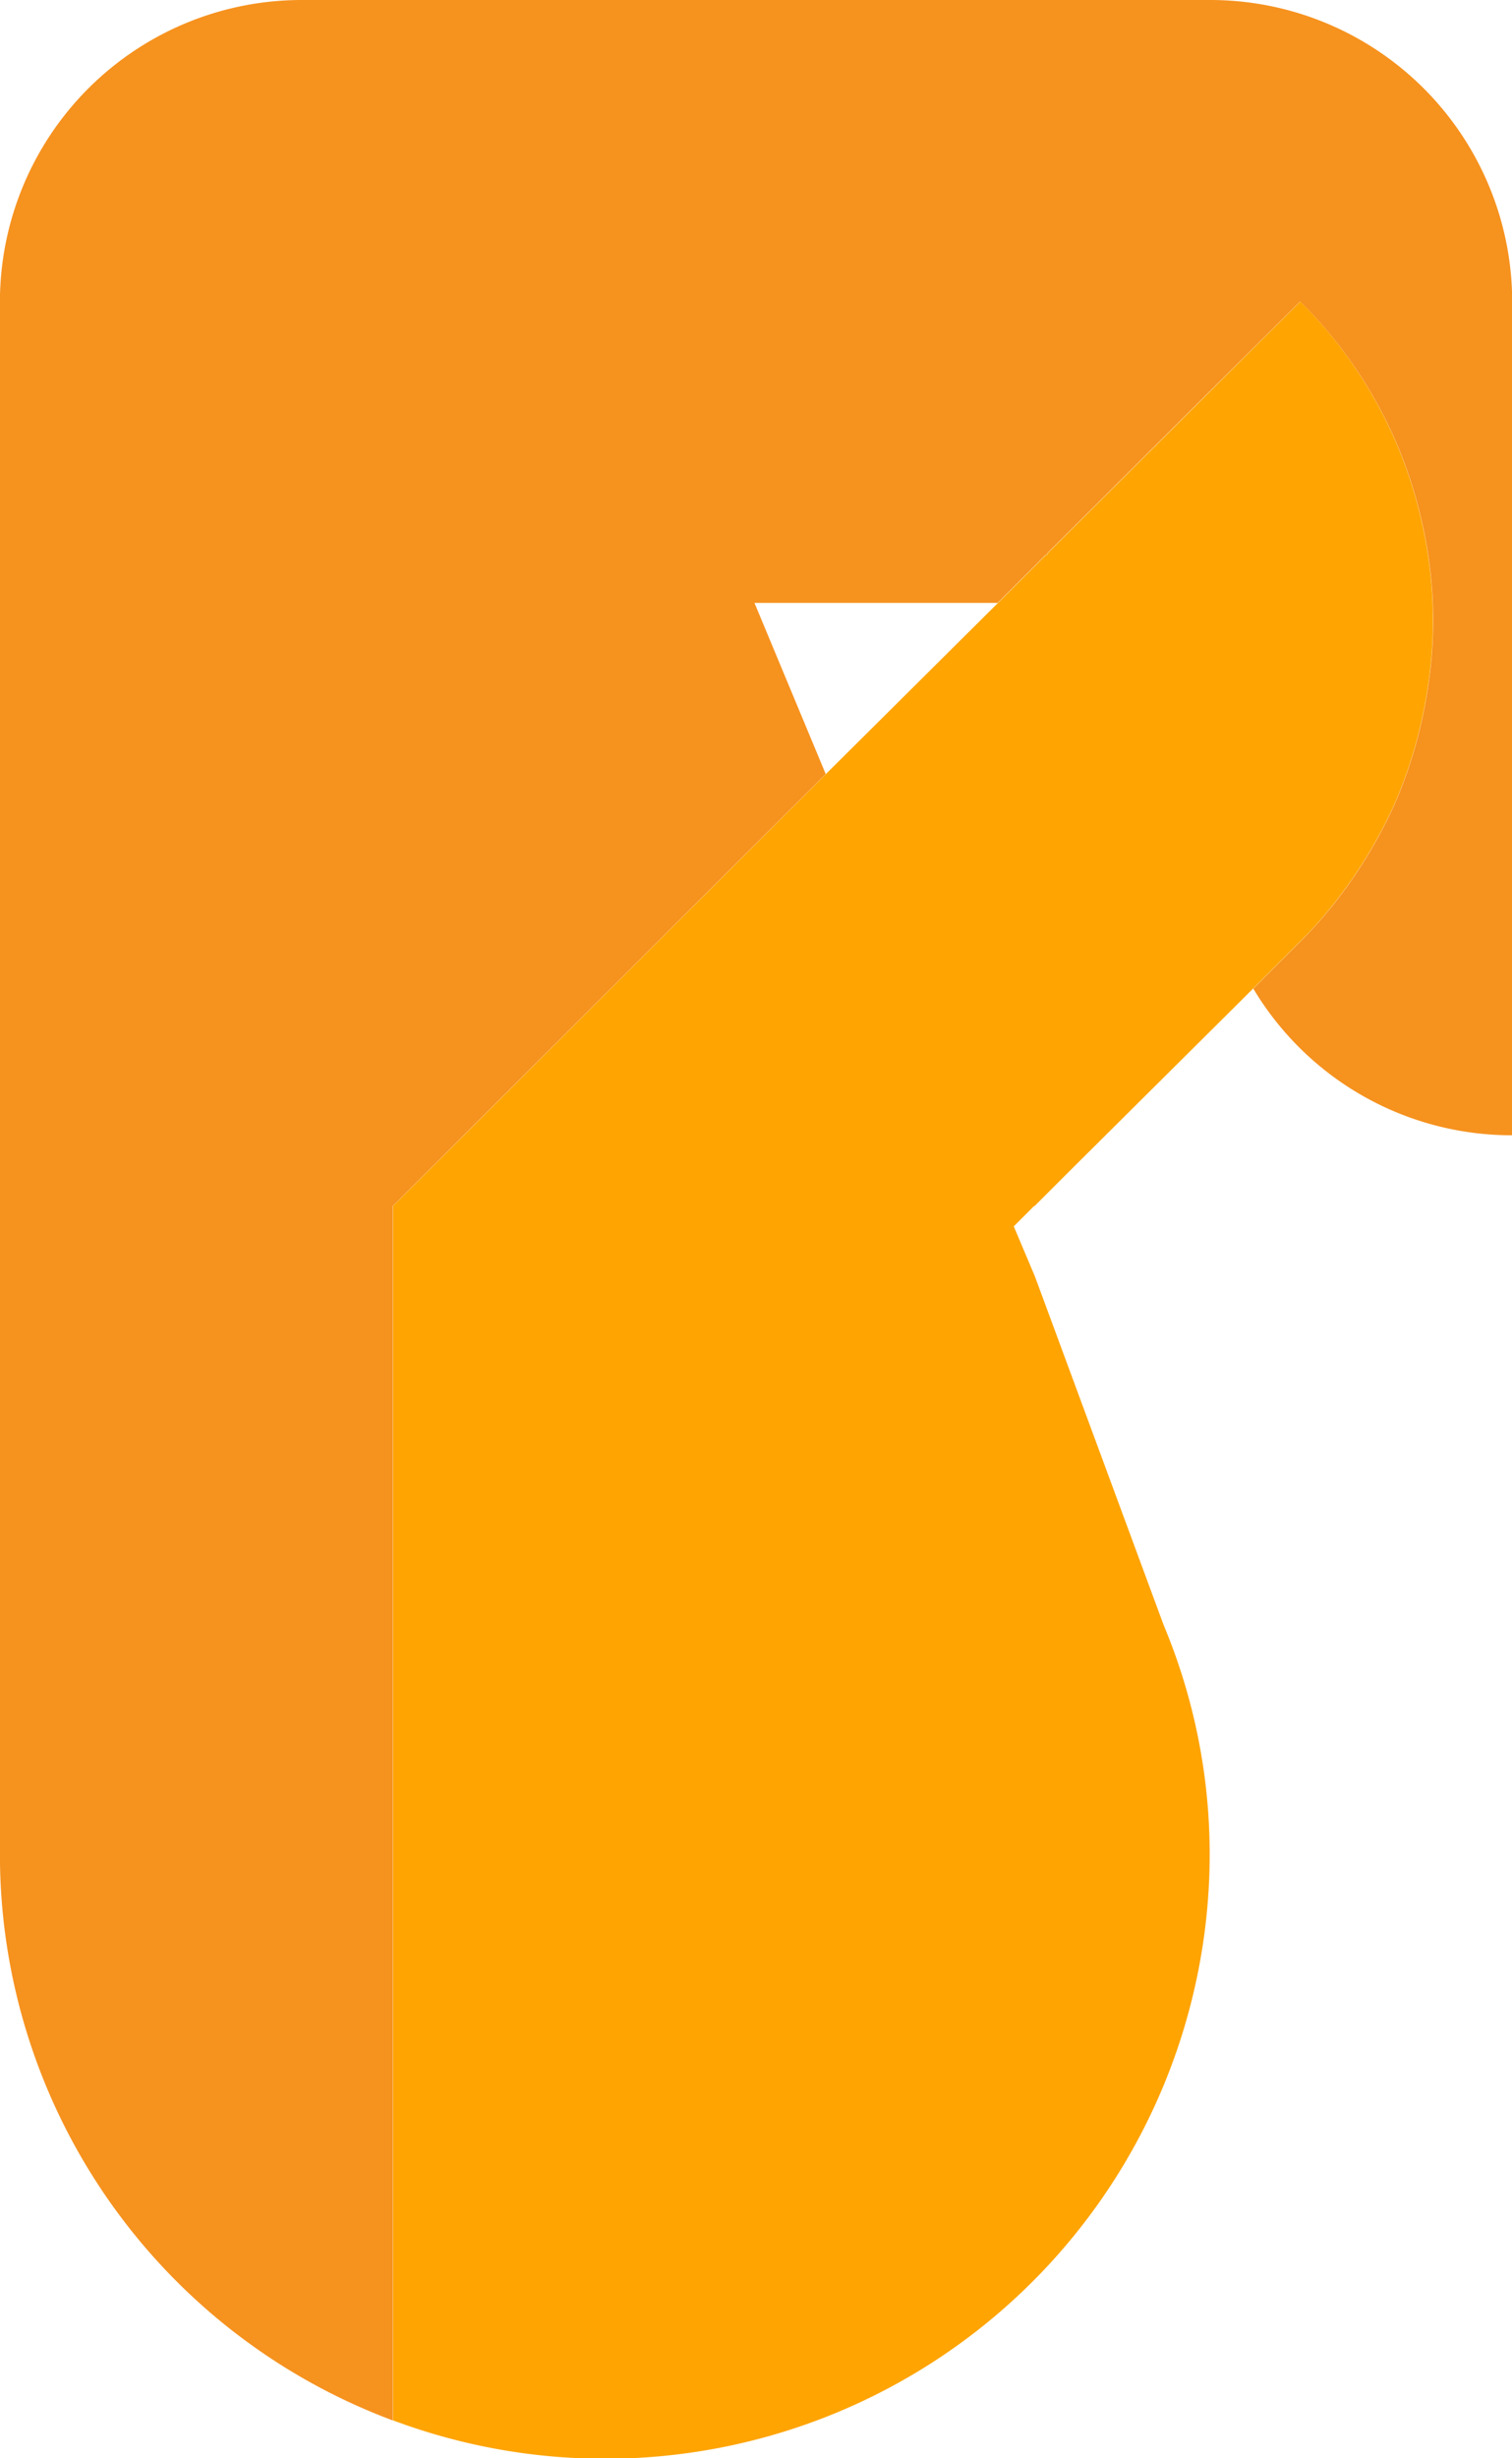 <svg id="hand" xmlns="http://www.w3.org/2000/svg" viewBox="0 0 222.87 362.16"><defs><style>.cls-1{fill:#ffa400;}.cls-2{fill:#f6921e;}</style></defs><title>hand</title><path class="cls-1" d="M366.85,176.66l-23.79,23.7-.16.34-.09-.09-7.15,7.15-25.34,25.18-24.71,24.63-39.09,39,0,6.93v172a89.13,89.13,0,0,0,120.36-83.21,87.55,87.55,0,0,0-6.77-33.92l-.25-.67L341.13,307,338,299.59l3-3h.08l5.09-5.09,27.11-26.94,7-7a61,61,0,0,0,4.83-5.42,69.82,69.82,0,0,0,9-14.75,68.15,68.15,0,0,0,4.74-16.1,64.64,64.64,0,0,0-.88-26.18,66.19,66.19,0,0,0-17.73-31.78Z" transform="translate(-188.57 -118.92)"/><path class="cls-2" d="M366.85,118.92H233.11a44.49,44.49,0,0,0-44.55,44.38v229a89,89,0,0,0,57.92,83.21v-172l0-6.93,39.09-39,24.71-24.63-10.5-25.21,35.84,0,7.15-7.15.09.09.16-.34,23.79-23.7,13.41-13.32A66.06,66.06,0,0,1,398,195.11a64.64,64.64,0,0,1,.88,26.18,68,68,0,0,1-4.74,16.1,69.73,69.73,0,0,1-9,14.76,62.57,62.57,0,0,1-4.83,5.42l-7,7a44.36,44.36,0,0,0,38.16,21.6V163.34a44.5,44.5,0,0,0-44.59-44.42" transform="translate(-188.57 -118.92)"/></svg>